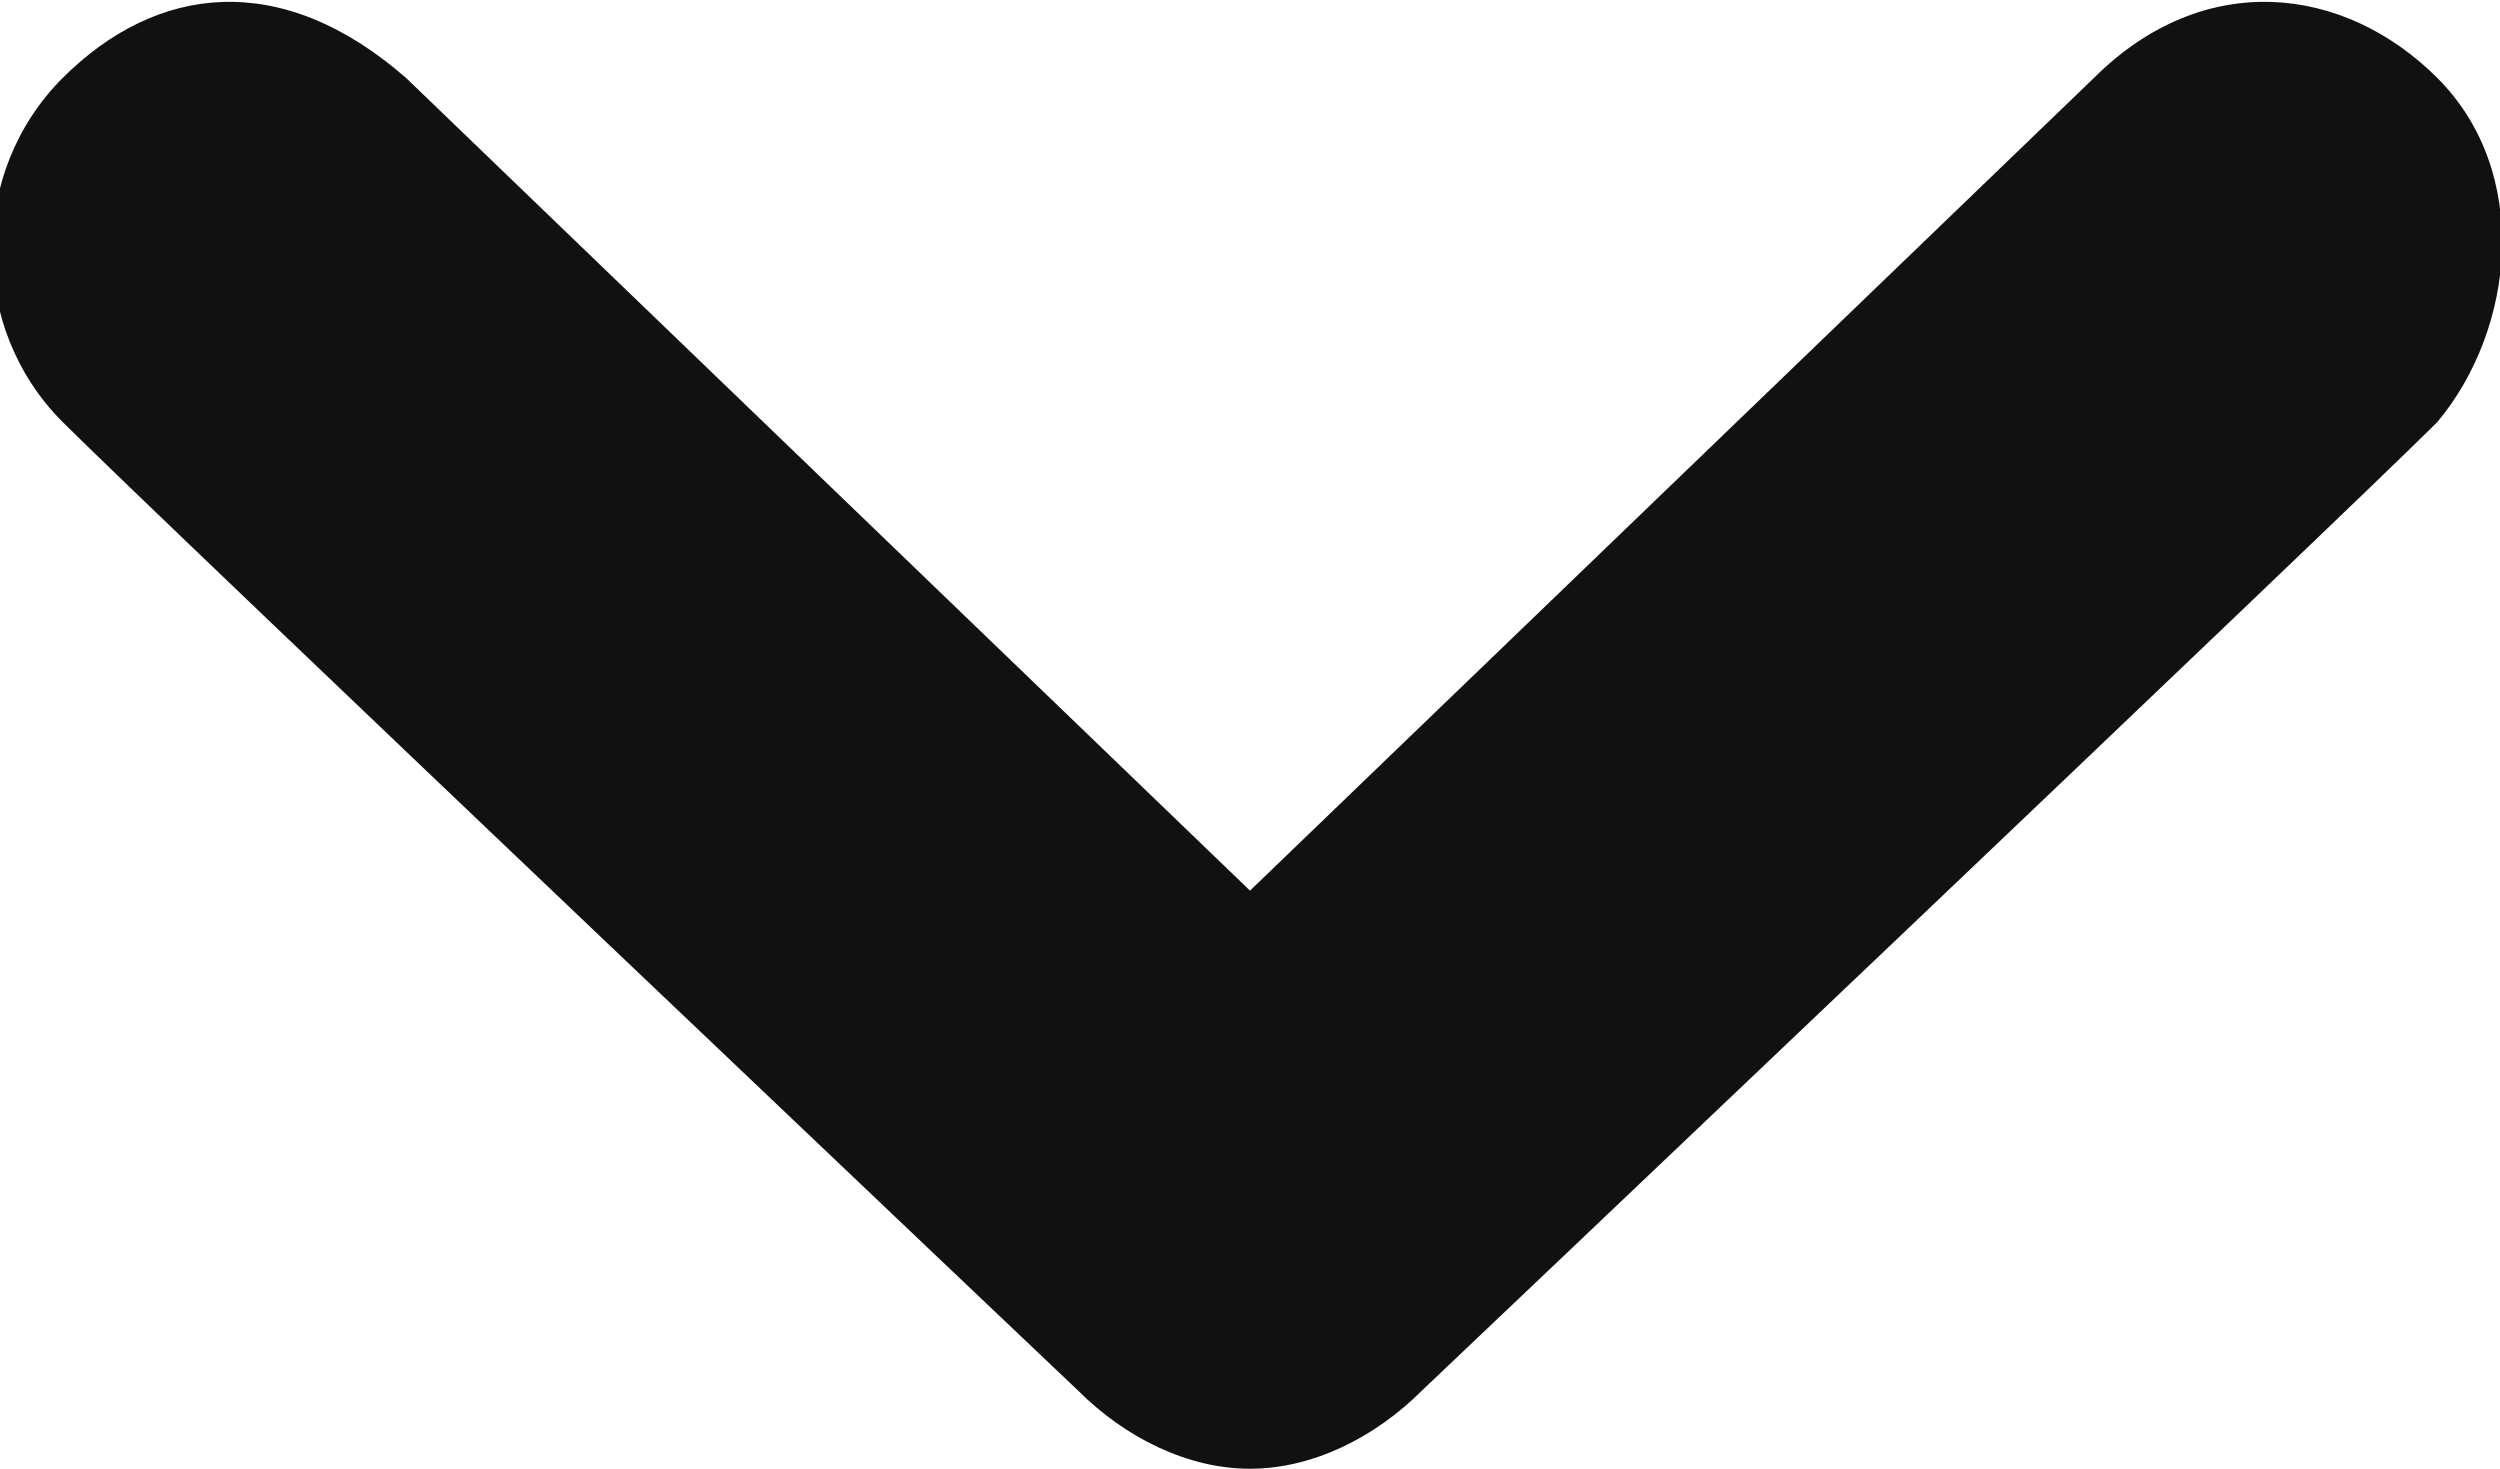 <?xml version="1.0" encoding="utf-8"?>
<!-- Generator: Adobe Illustrator 18.1.0, SVG Export Plug-In . SVG Version: 6.00 Build 0)  -->
<svg version="1.1" id="Layer_1" xmlns="http://www.w3.org/2000/svg" xmlns:xlink="http://www.w3.org/1999/xlink" x="0px" y="0px"
	 viewBox="464 154.7 16 9.4" enable-background="new 464 154.7 16 9.4" xml:space="preserve">
<path d="M479.6,157.4c-0.6,0.6-6.5,6.2-6.5,6.2c-0.3,0.3-0.7,0.5-1.1,0.5c-0.4,0-0.8-0.2-1.1-0.5c0,0-5.9-5.6-6.5-6.2
	c-0.6-0.6-0.6-1.6,0-2.2c0.6-0.6,1.4-0.7,2.2,0l5.4,5.2l5.4-5.2c0.7-0.7,1.6-0.6,2.2,0C480.2,155.8,480.1,156.8,479.6,157.4z" fill="#111111"/>
</svg>